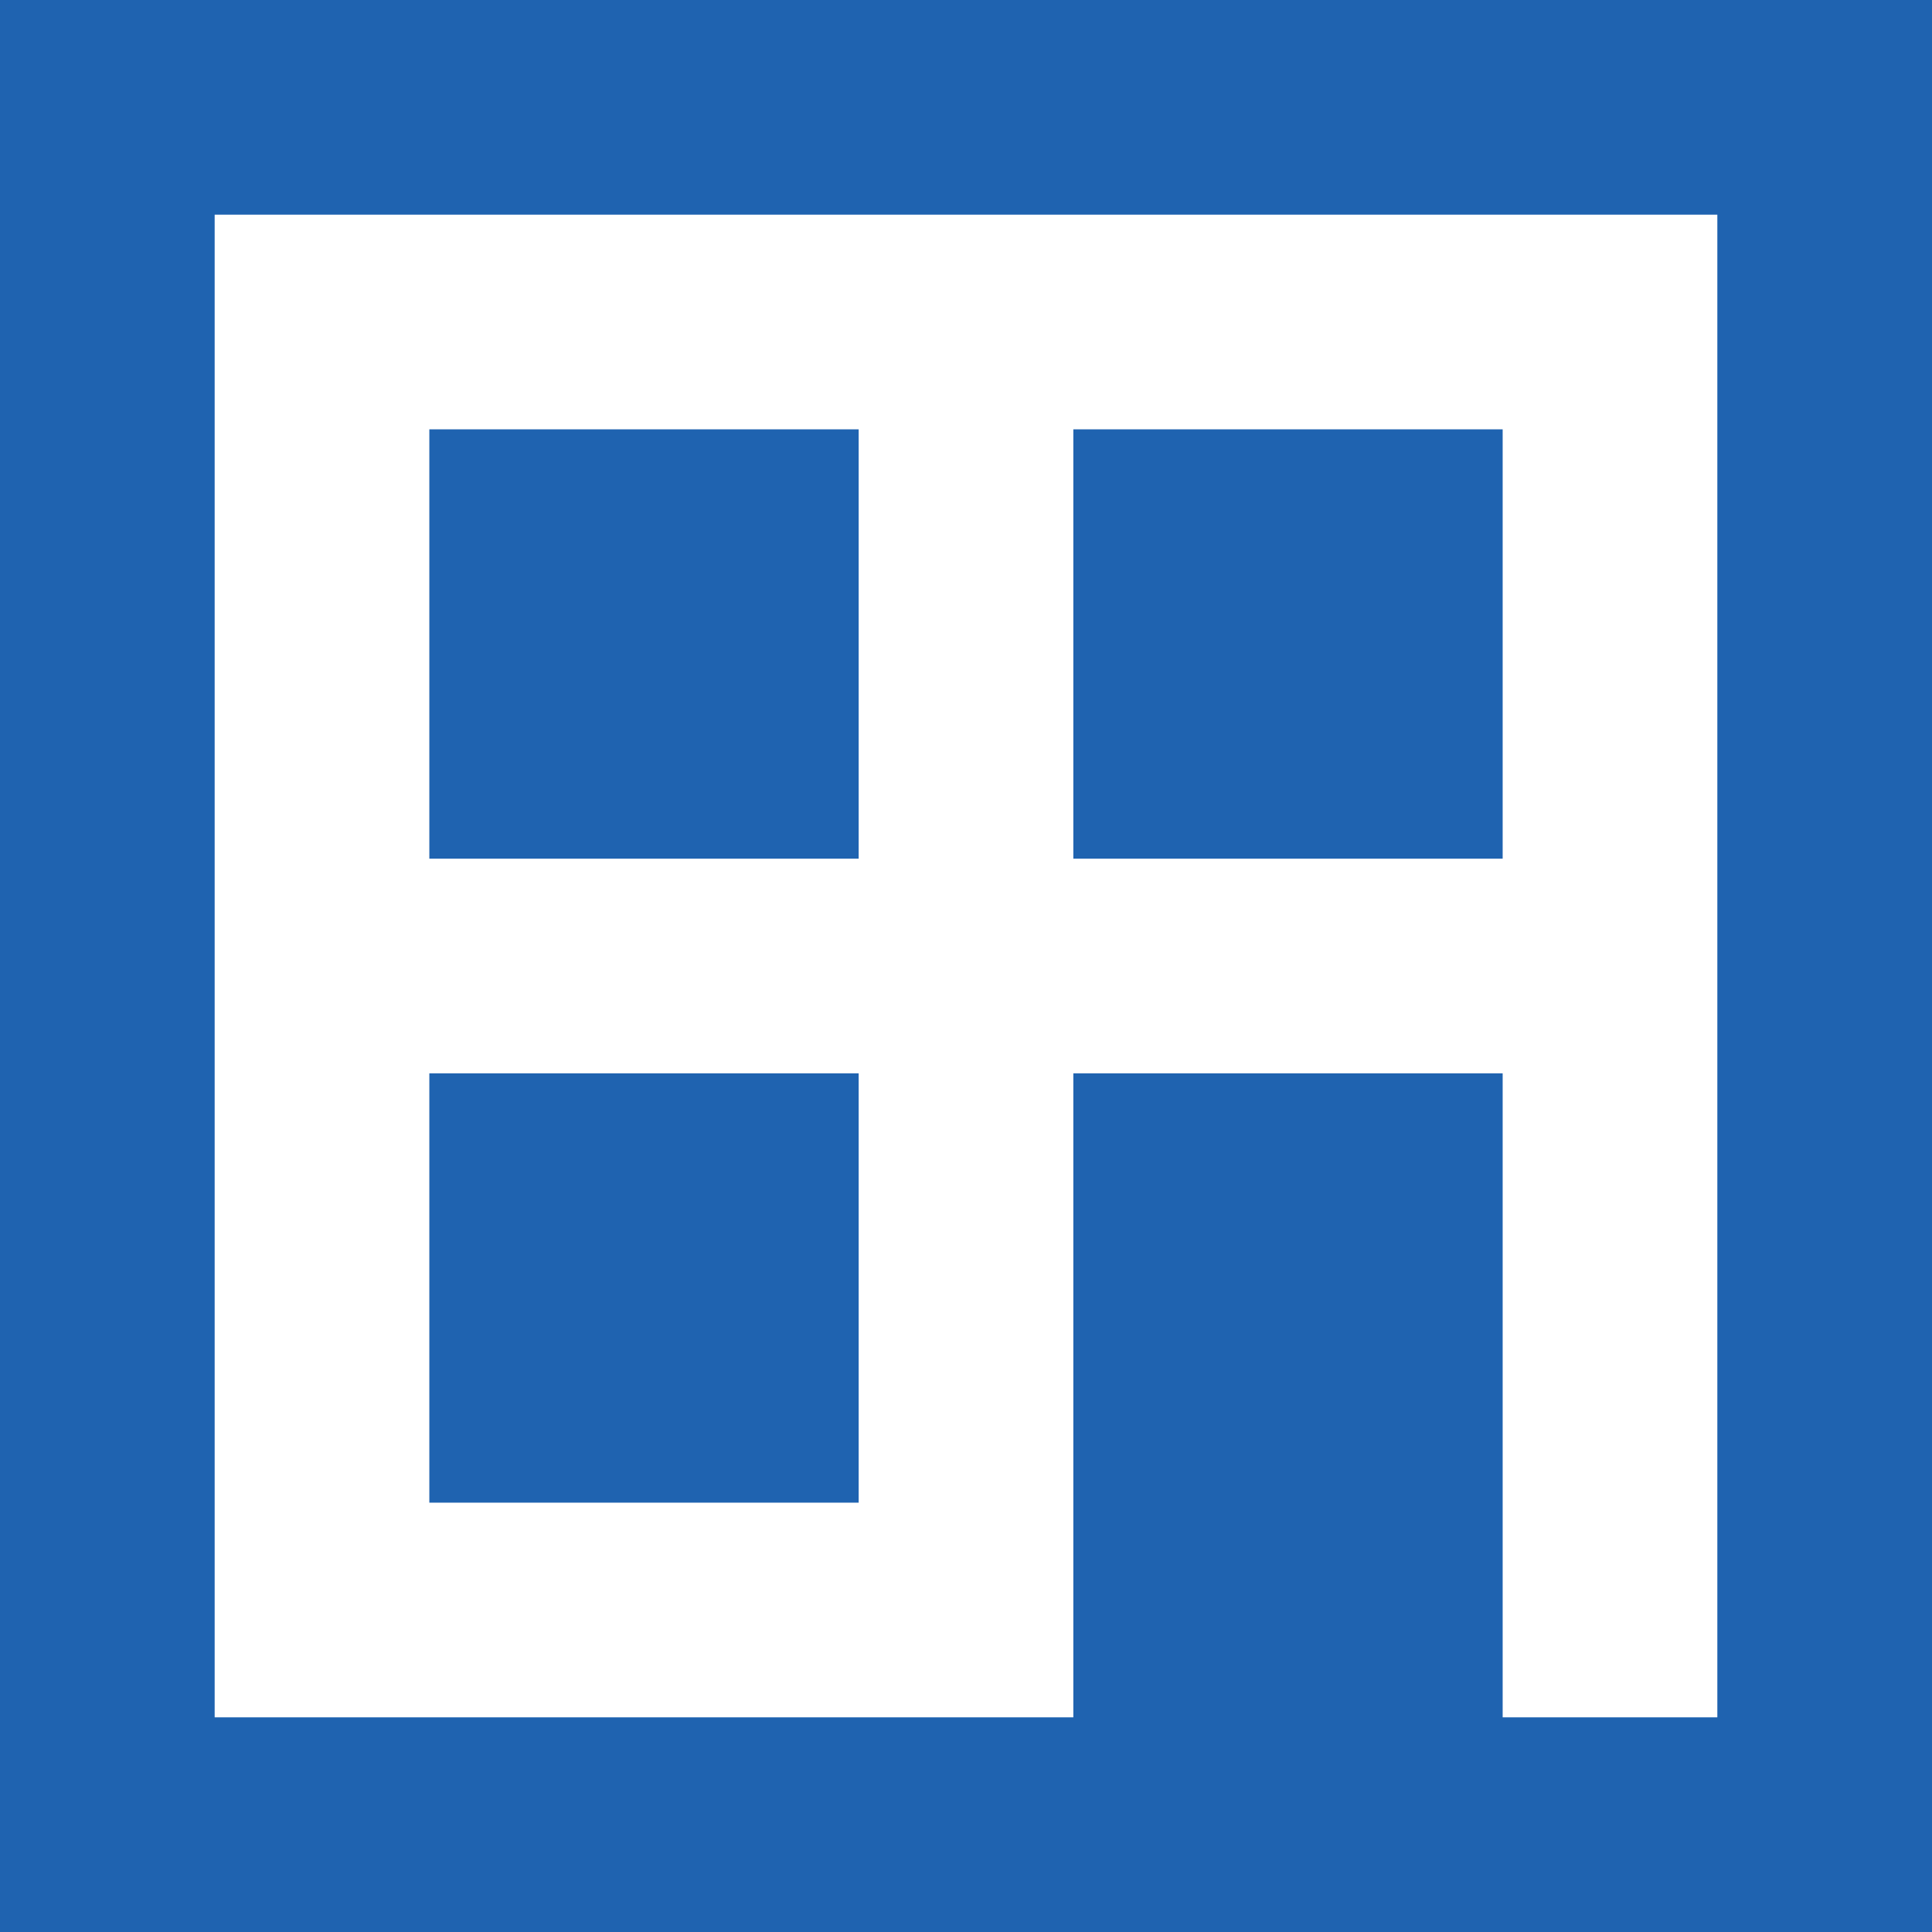 <?xml version="1.0"?>
<!DOCTYPE svg PUBLIC "-//W3C//DTD SVG 1.1//EN" "http://www.w3.org/Graphics/SVG/1.1/DTD/svg11.dtd">
<svg version="1.1" xmlns="http://www.w3.org/2000/svg" width="270px" height="270px" viewBox="0 0 9 9"><path fill="#1F63B0" d="M0 0H9V9H0Z"/><path fill="white" d="M1 1V8H5V5H7V8H8V1ZM2 2H4V4H2ZM2 5H4V7H2ZM5 2H7V4H5Z"/></svg>
